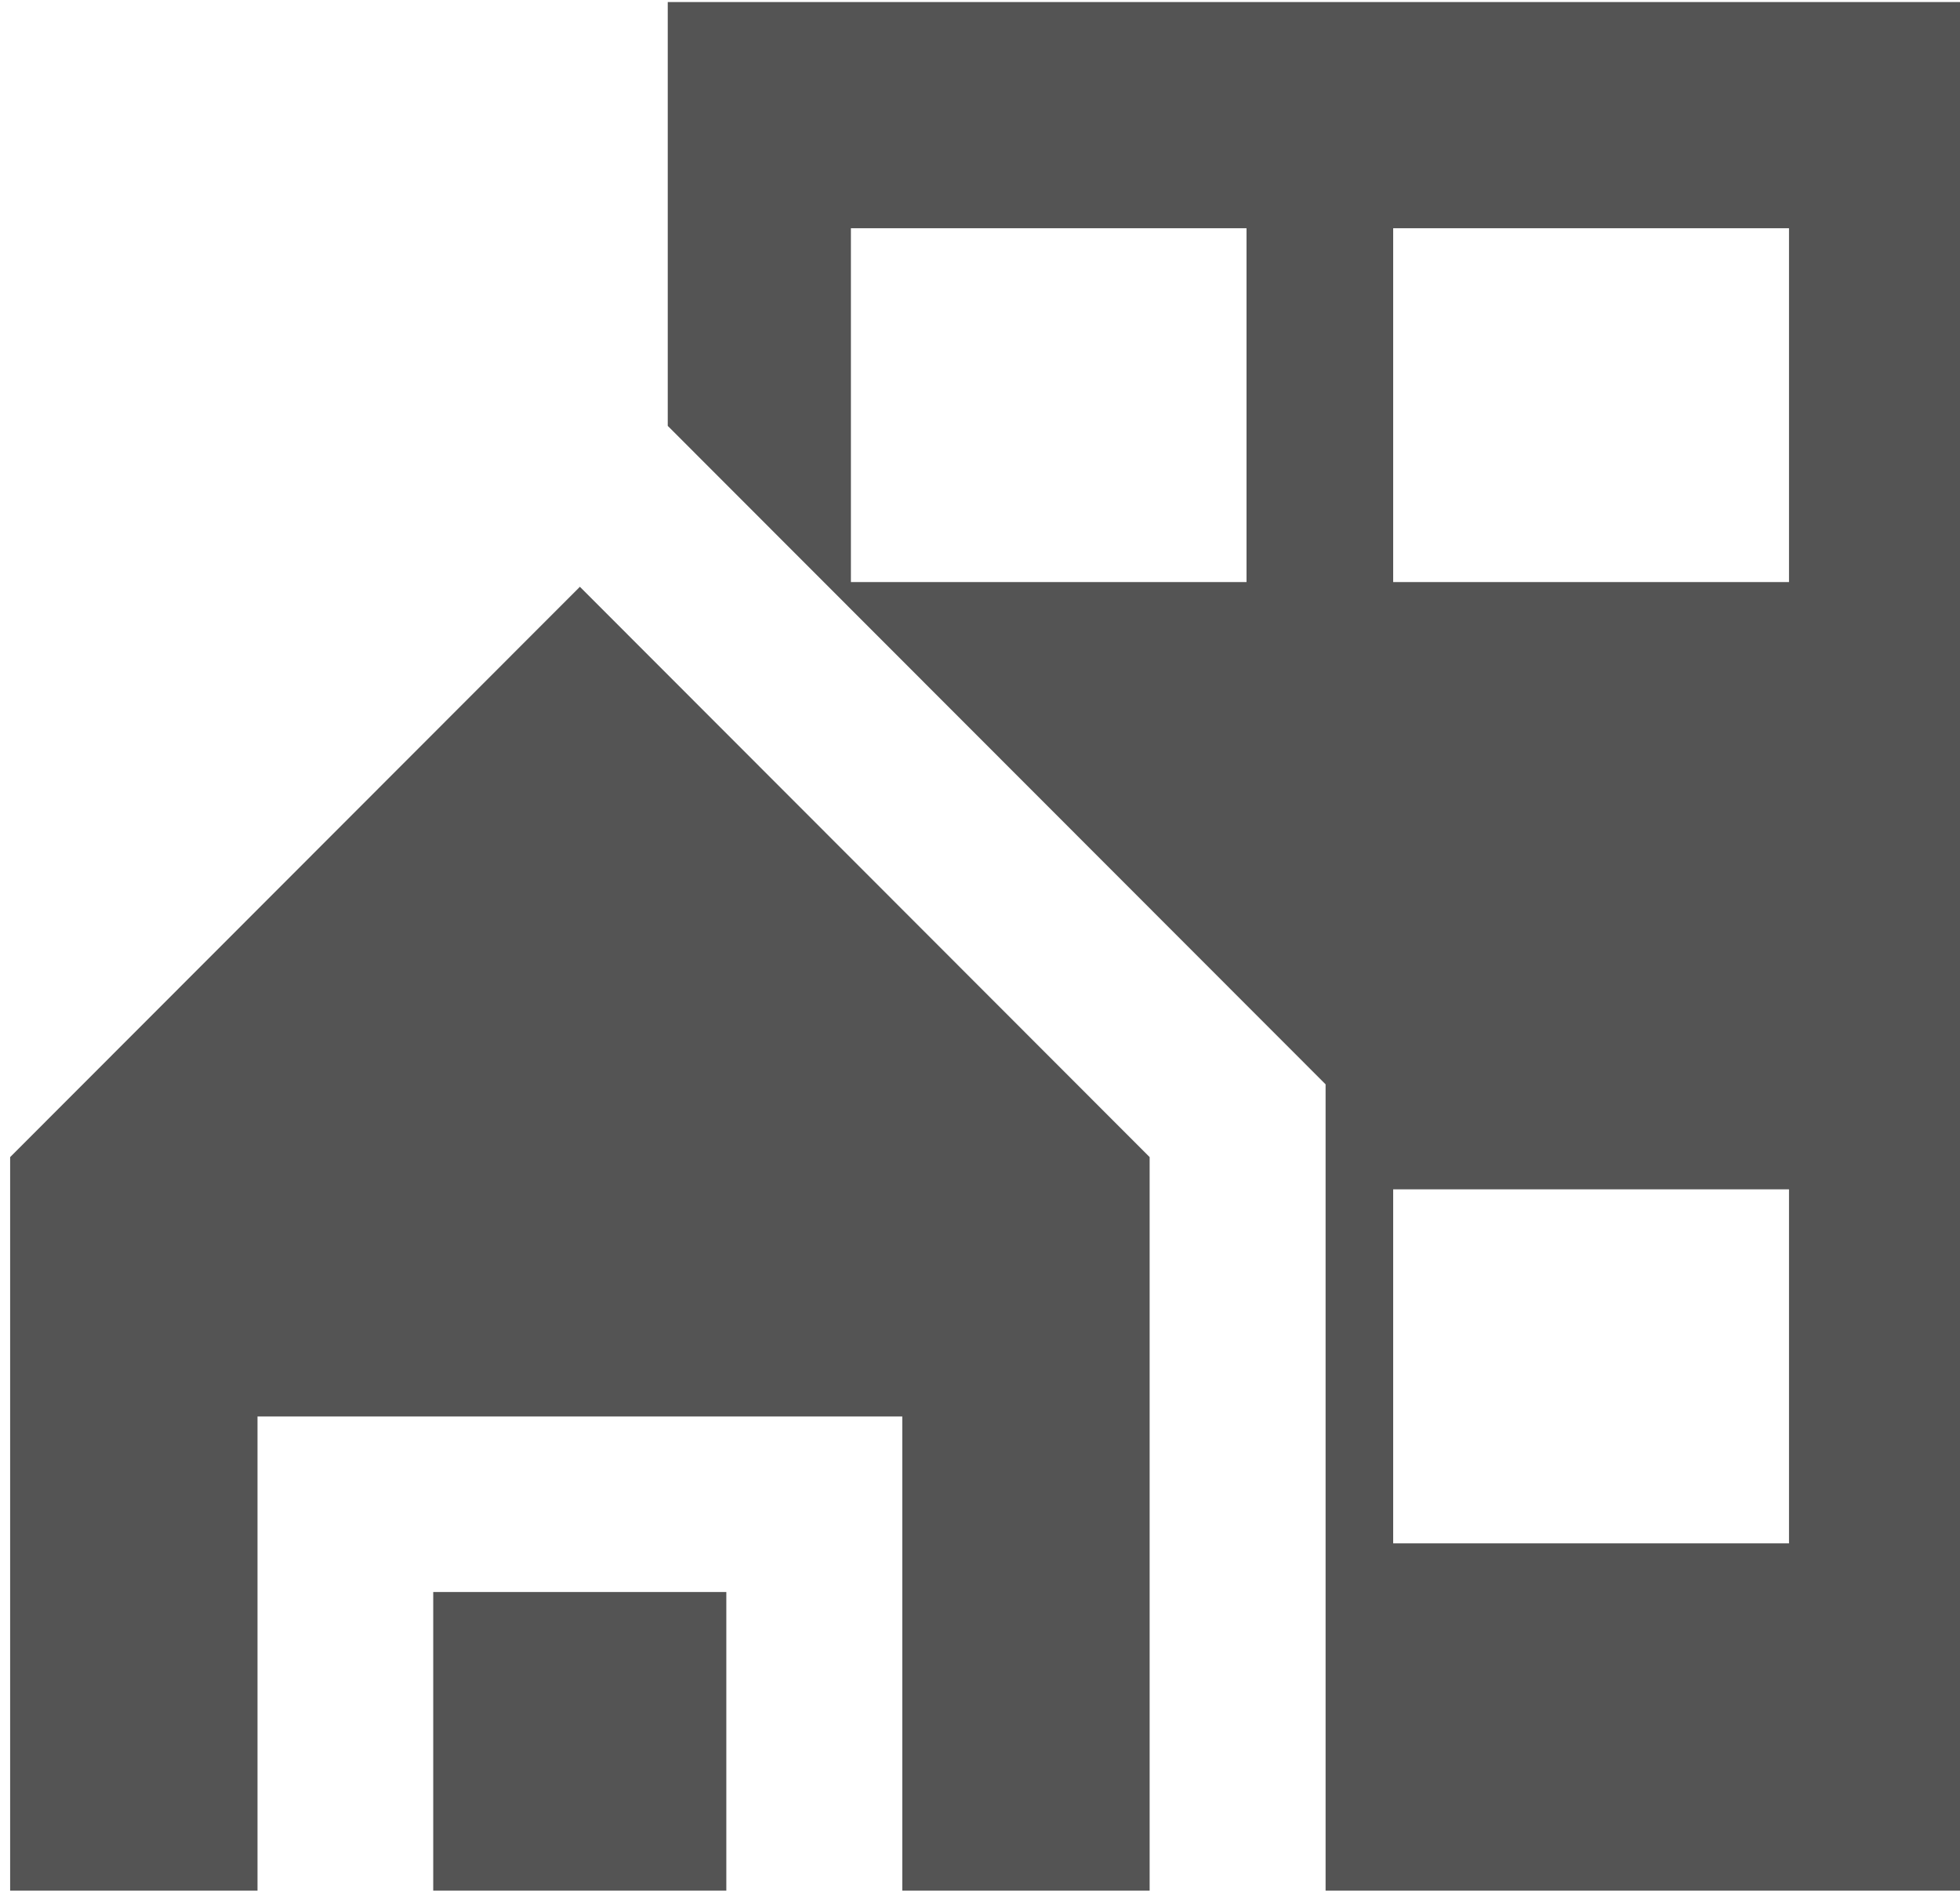 <?xml version="1.0" encoding="UTF-8" standalone="no"?><svg xmlns="http://www.w3.org/2000/svg" xmlns:xlink="http://www.w3.org/1999/xlink" fill="#545454" height="8.4" preserveAspectRatio="xMidYMid meet" version="1" viewBox="0.6 0.8 8.7 8.4" width="8.7" zoomAndPan="magnify"><g id="change1_1"><path d="M3.564,0.809V2.69l2.92,2.922V9.19h2.87V0.809H3.564z M6.134,3.383H4.377V1.813h1.756V3.383z M8.541,7.649H6.784V6.078 h1.757V7.649z M8.541,3.383H6.784V1.813h1.757V3.383z" fill="inherit"/><path d="M2.523 7.865H3.824V9.19H2.523z" fill="inherit"/><path d="M0.645 5.935L0.645 9.19 1.743 9.19 1.743 7.086 4.605 7.086 4.605 9.19 5.703 9.19 5.703 5.935 3.174 3.404z" fill="inherit"/></g></svg>